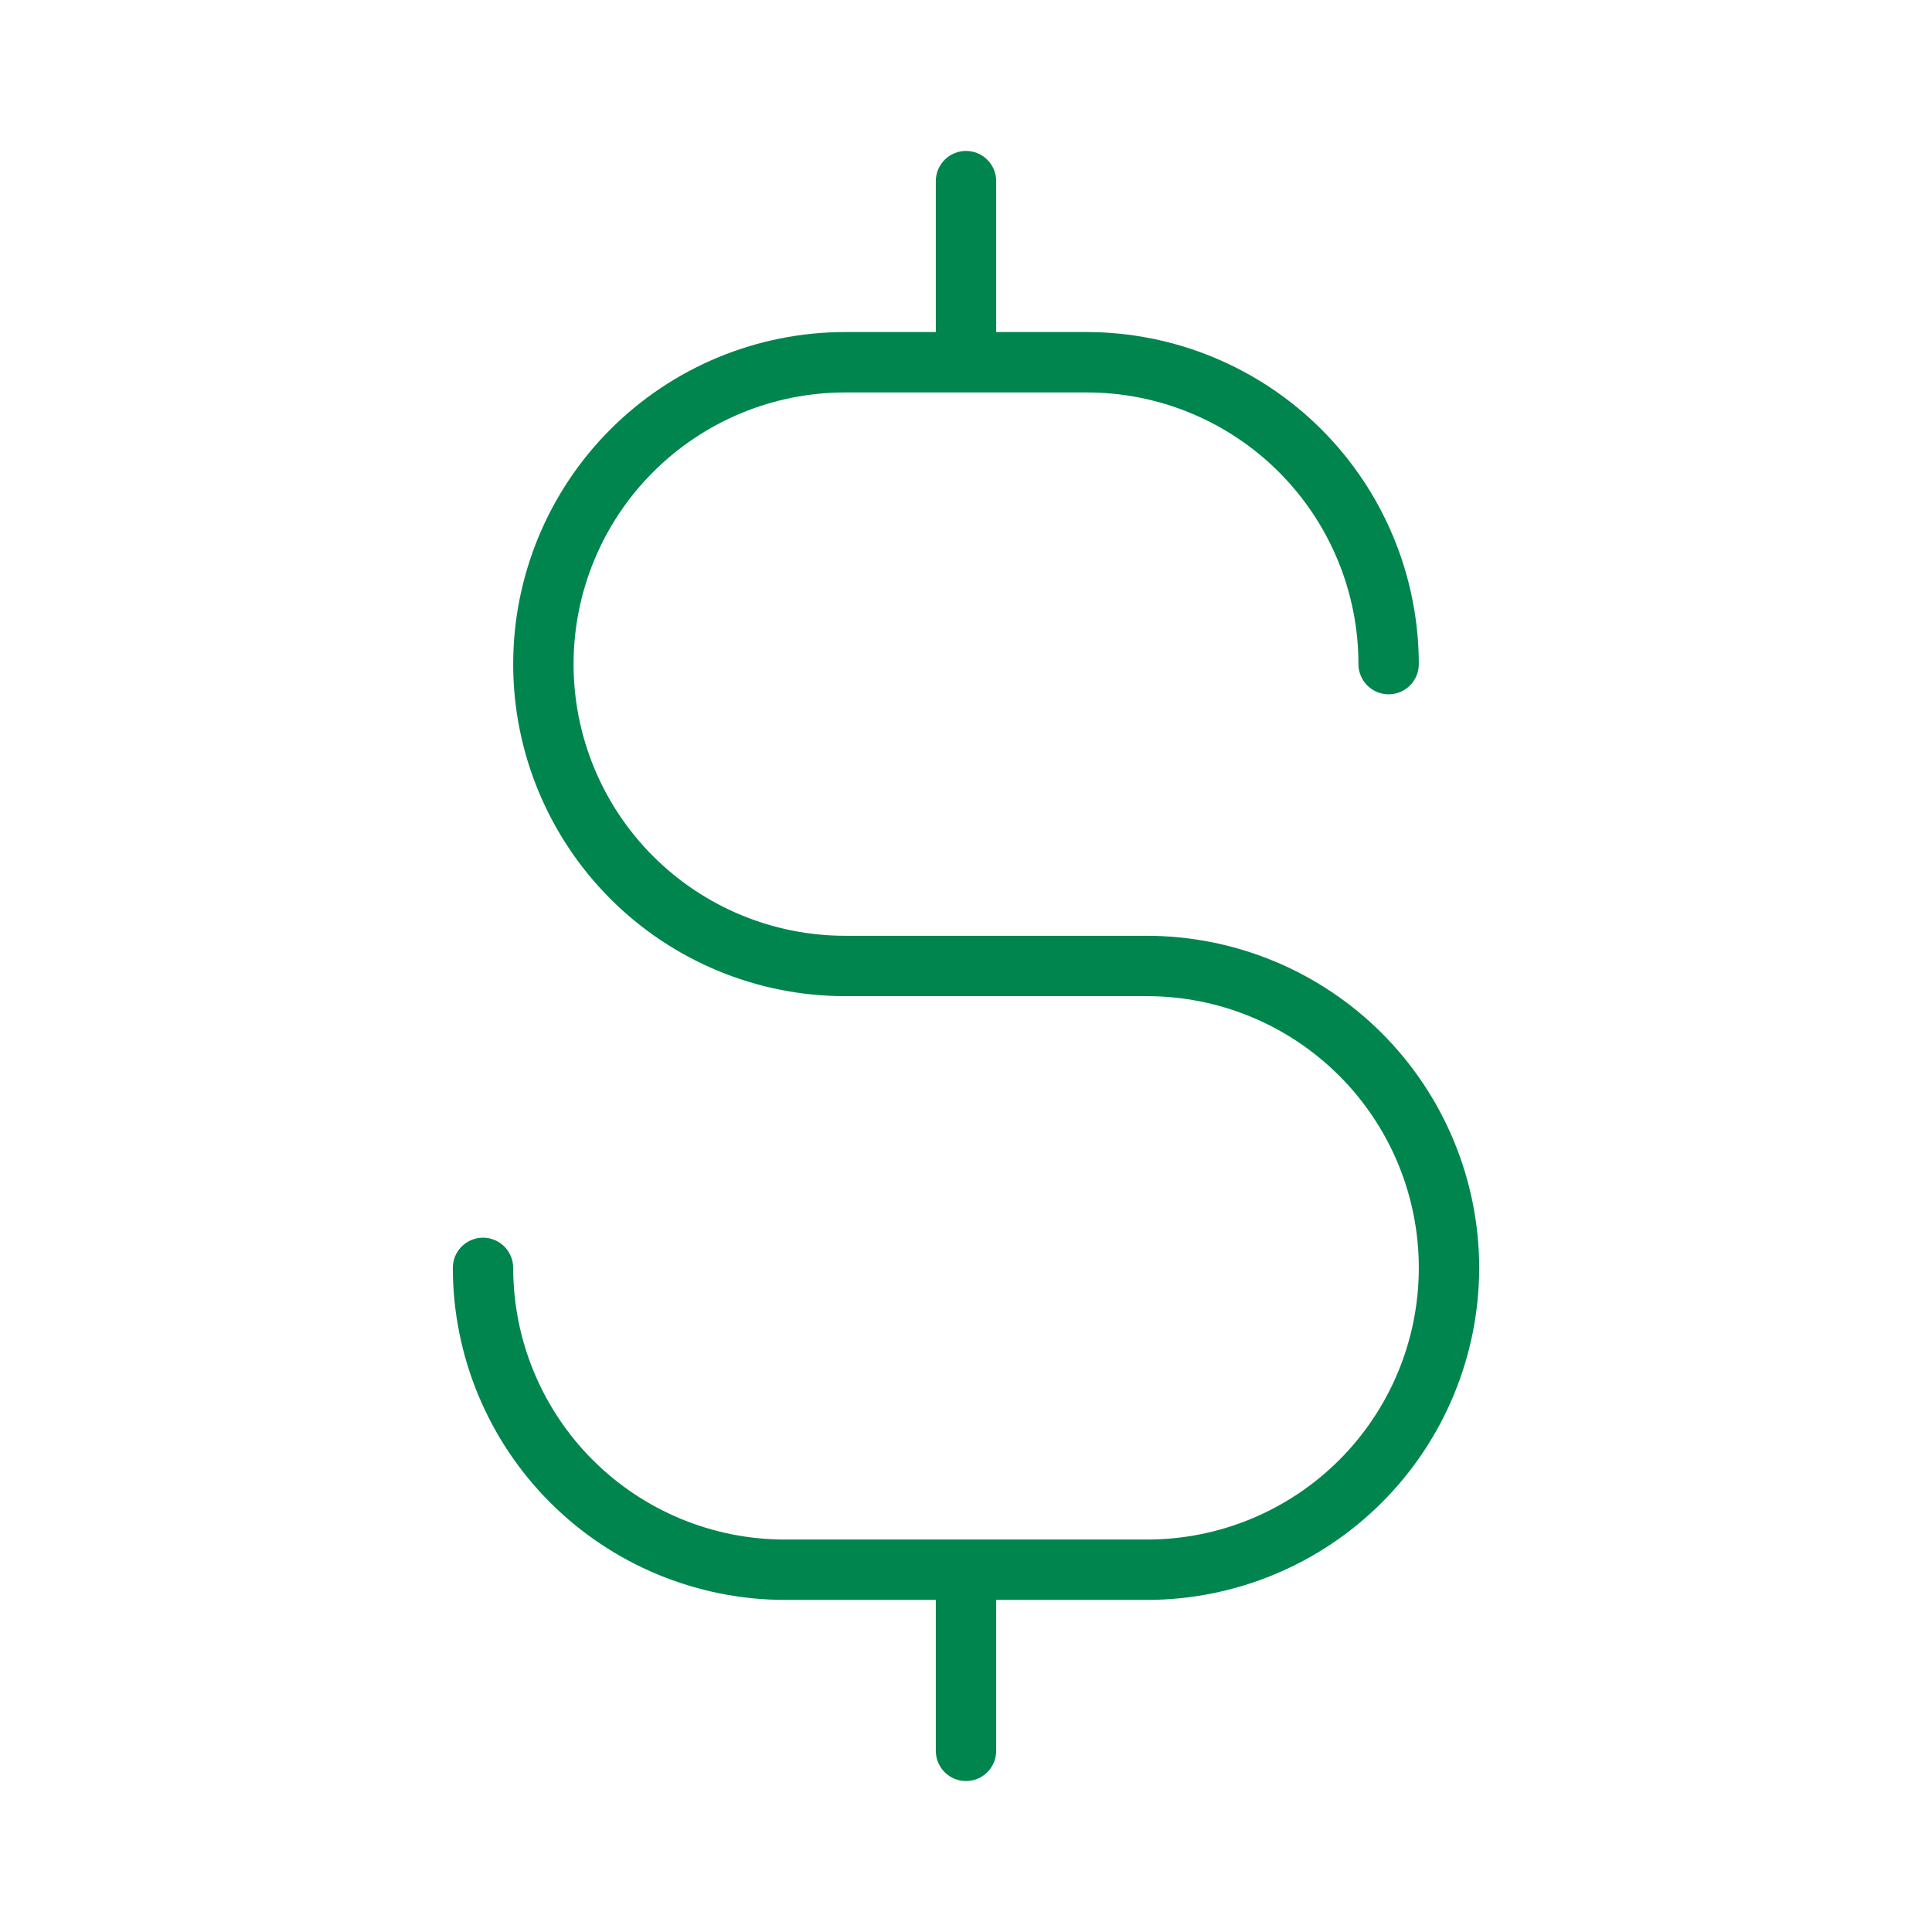 <svg width="80" height="80" viewBox="0 0 80 80" fill="none" xmlns="http://www.w3.org/2000/svg">
<path d="M61.25 52.499C61.246 56.145 59.796 59.64 57.218 62.218C54.64 64.795 51.145 66.245 47.5 66.249H41.25V72.499C41.25 72.831 41.118 73.149 40.884 73.383C40.65 73.618 40.331 73.749 40 73.749C39.669 73.749 39.35 73.618 39.116 73.383C38.882 73.149 38.75 72.831 38.75 72.499V66.249H32.5C28.855 66.245 25.36 64.795 22.782 62.218C20.204 59.64 18.754 56.145 18.75 52.499C18.75 52.168 18.882 51.85 19.116 51.616C19.351 51.381 19.669 51.249 20 51.249C20.331 51.249 20.649 51.381 20.884 51.616C21.118 51.85 21.25 52.168 21.25 52.499C21.25 55.483 22.435 58.345 24.545 60.455C26.655 62.564 29.516 63.749 32.5 63.749H47.5C50.484 63.749 53.345 62.564 55.455 60.455C57.565 58.345 58.75 55.483 58.75 52.499C58.75 49.516 57.565 46.654 55.455 44.545C53.345 42.435 50.484 41.249 47.5 41.249H35C31.353 41.249 27.856 39.801 25.277 37.222C22.699 34.644 21.25 31.146 21.25 27.5C21.25 23.853 22.699 20.355 25.277 17.777C27.856 15.198 31.353 13.749 35 13.749H38.75V7.5C38.75 7.168 38.882 6.85 39.116 6.616C39.35 6.381 39.669 6.25 40 6.25C40.331 6.25 40.65 6.381 40.884 6.616C41.118 6.85 41.25 7.168 41.25 7.5V13.749H45C48.645 13.754 52.14 15.204 54.718 17.781C57.296 20.359 58.746 23.854 58.75 27.5C58.75 27.831 58.618 28.149 58.384 28.383C58.15 28.618 57.831 28.75 57.5 28.75C57.169 28.75 56.85 28.618 56.616 28.383C56.382 28.149 56.25 27.831 56.25 27.5C56.25 24.516 55.065 21.654 52.955 19.545C50.845 17.435 47.984 16.25 45 16.25H35C32.016 16.25 29.155 17.435 27.045 19.545C24.935 21.654 23.75 24.516 23.75 27.5C23.75 30.483 24.935 33.345 27.045 35.455C29.155 37.564 32.016 38.749 35 38.749H47.5C51.145 38.754 54.64 40.204 57.218 42.781C59.796 45.359 61.246 48.854 61.25 52.499Z" fill="#00854F"/>
</svg>
